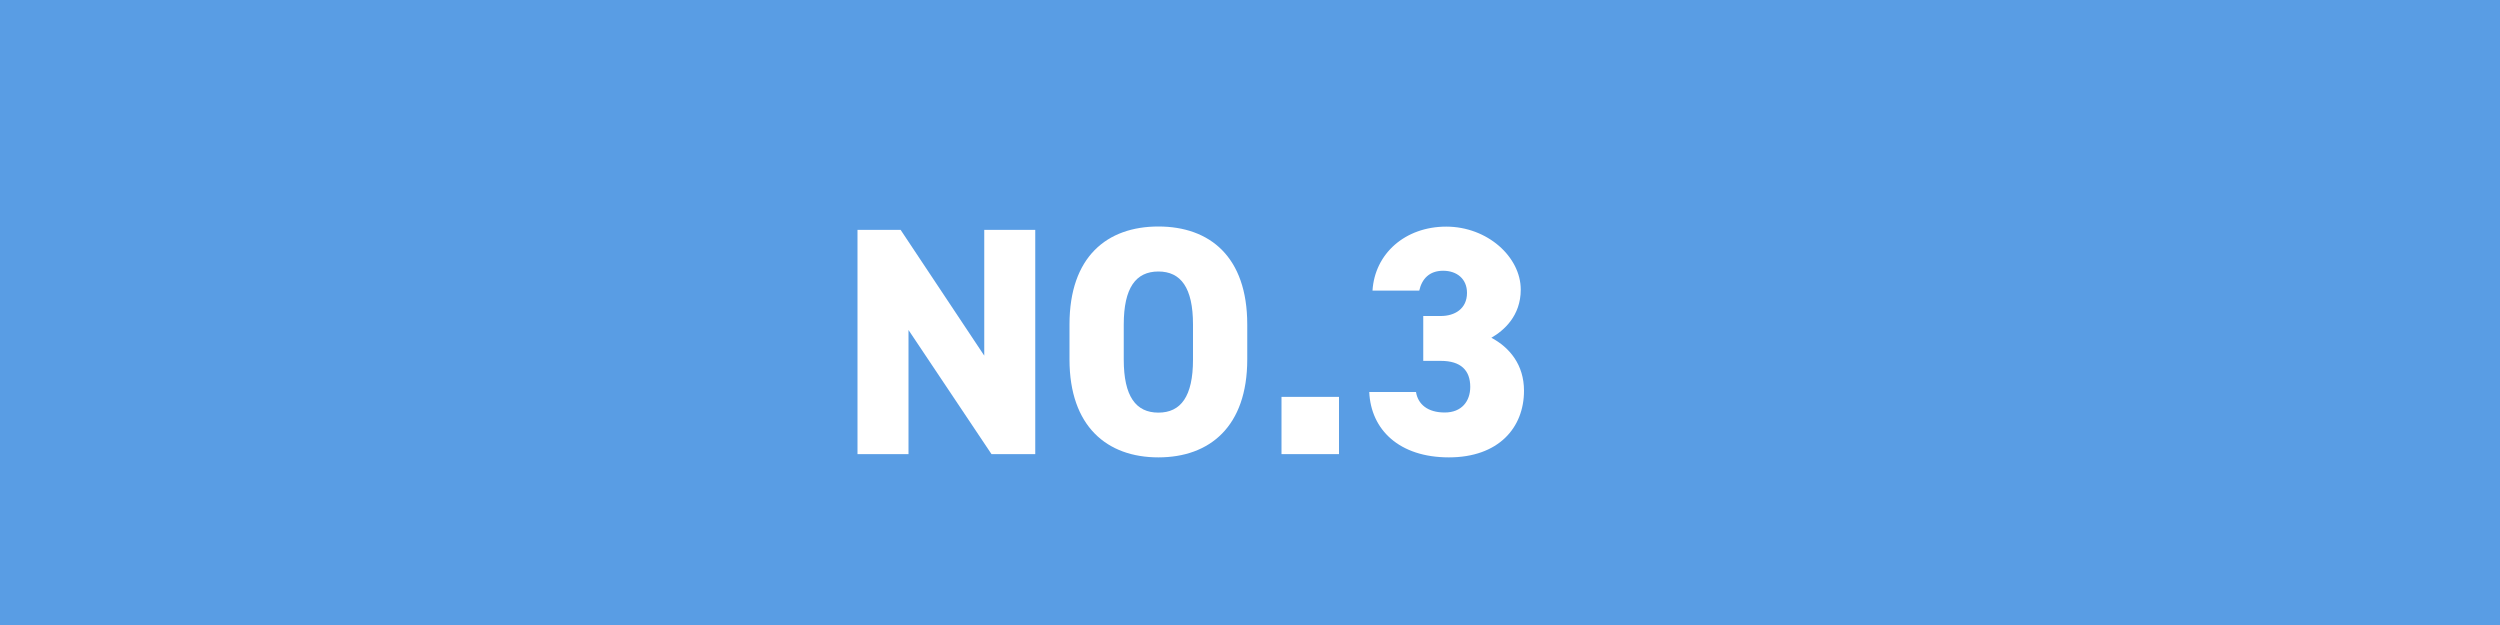 <?xml version="1.0" encoding="UTF-8"?><svg id="_レイヤー_2" xmlns="http://www.w3.org/2000/svg" viewBox="0 0 200 50"><defs><style>.cls-1{fill:#fff;}.cls-2{fill:#599de4;}</style></defs><g id="_レイヤー_4"><rect class="cls-2" width="200" height="50"/><path class="cls-1" d="M82.82,18.39v17.94h-3.5l-6.64-9.93v9.93h-4.08v-17.94h3.45l6.69,10.06v-10.06h4.08Z"/><path class="cls-1" d="M92.67,36.59c-4.1,0-7.11-2.47-7.11-7.83v-2.81c0-5.41,3-7.83,7.11-7.83s7.11,2.42,7.11,7.83v2.81c0,5.36-3,7.83-7.11,7.83ZM89.9,28.77c0,2.94.97,4.24,2.77,4.24s2.77-1.3,2.77-4.24v-2.81c0-2.94-.97-4.24-2.77-4.24s-2.77,1.3-2.77,4.24v2.81Z"/><path class="cls-1" d="M107.12,36.33h-4.6v-4.58h4.6v4.58Z"/><path class="cls-1" d="M113.86,25.28h1.41c1.1,0,2.09-.57,2.09-1.85,0-1.12-.81-1.77-1.91-1.77s-1.7.65-1.91,1.59h-3.74c.18-2.96,2.61-5.12,5.9-5.12s5.96,2.42,5.96,5.04c0,2.11-1.36,3.28-2.35,3.85,1.46.78,2.61,2.16,2.61,4.24,0,2.96-2.04,5.33-6.01,5.33s-6.24-2.21-6.37-5.23h3.74c.16.99.94,1.64,2.3,1.64s2.04-.91,2.04-2.05c0-1.33-.76-2.08-2.35-2.08h-1.41v-3.59Z"/></g></svg>